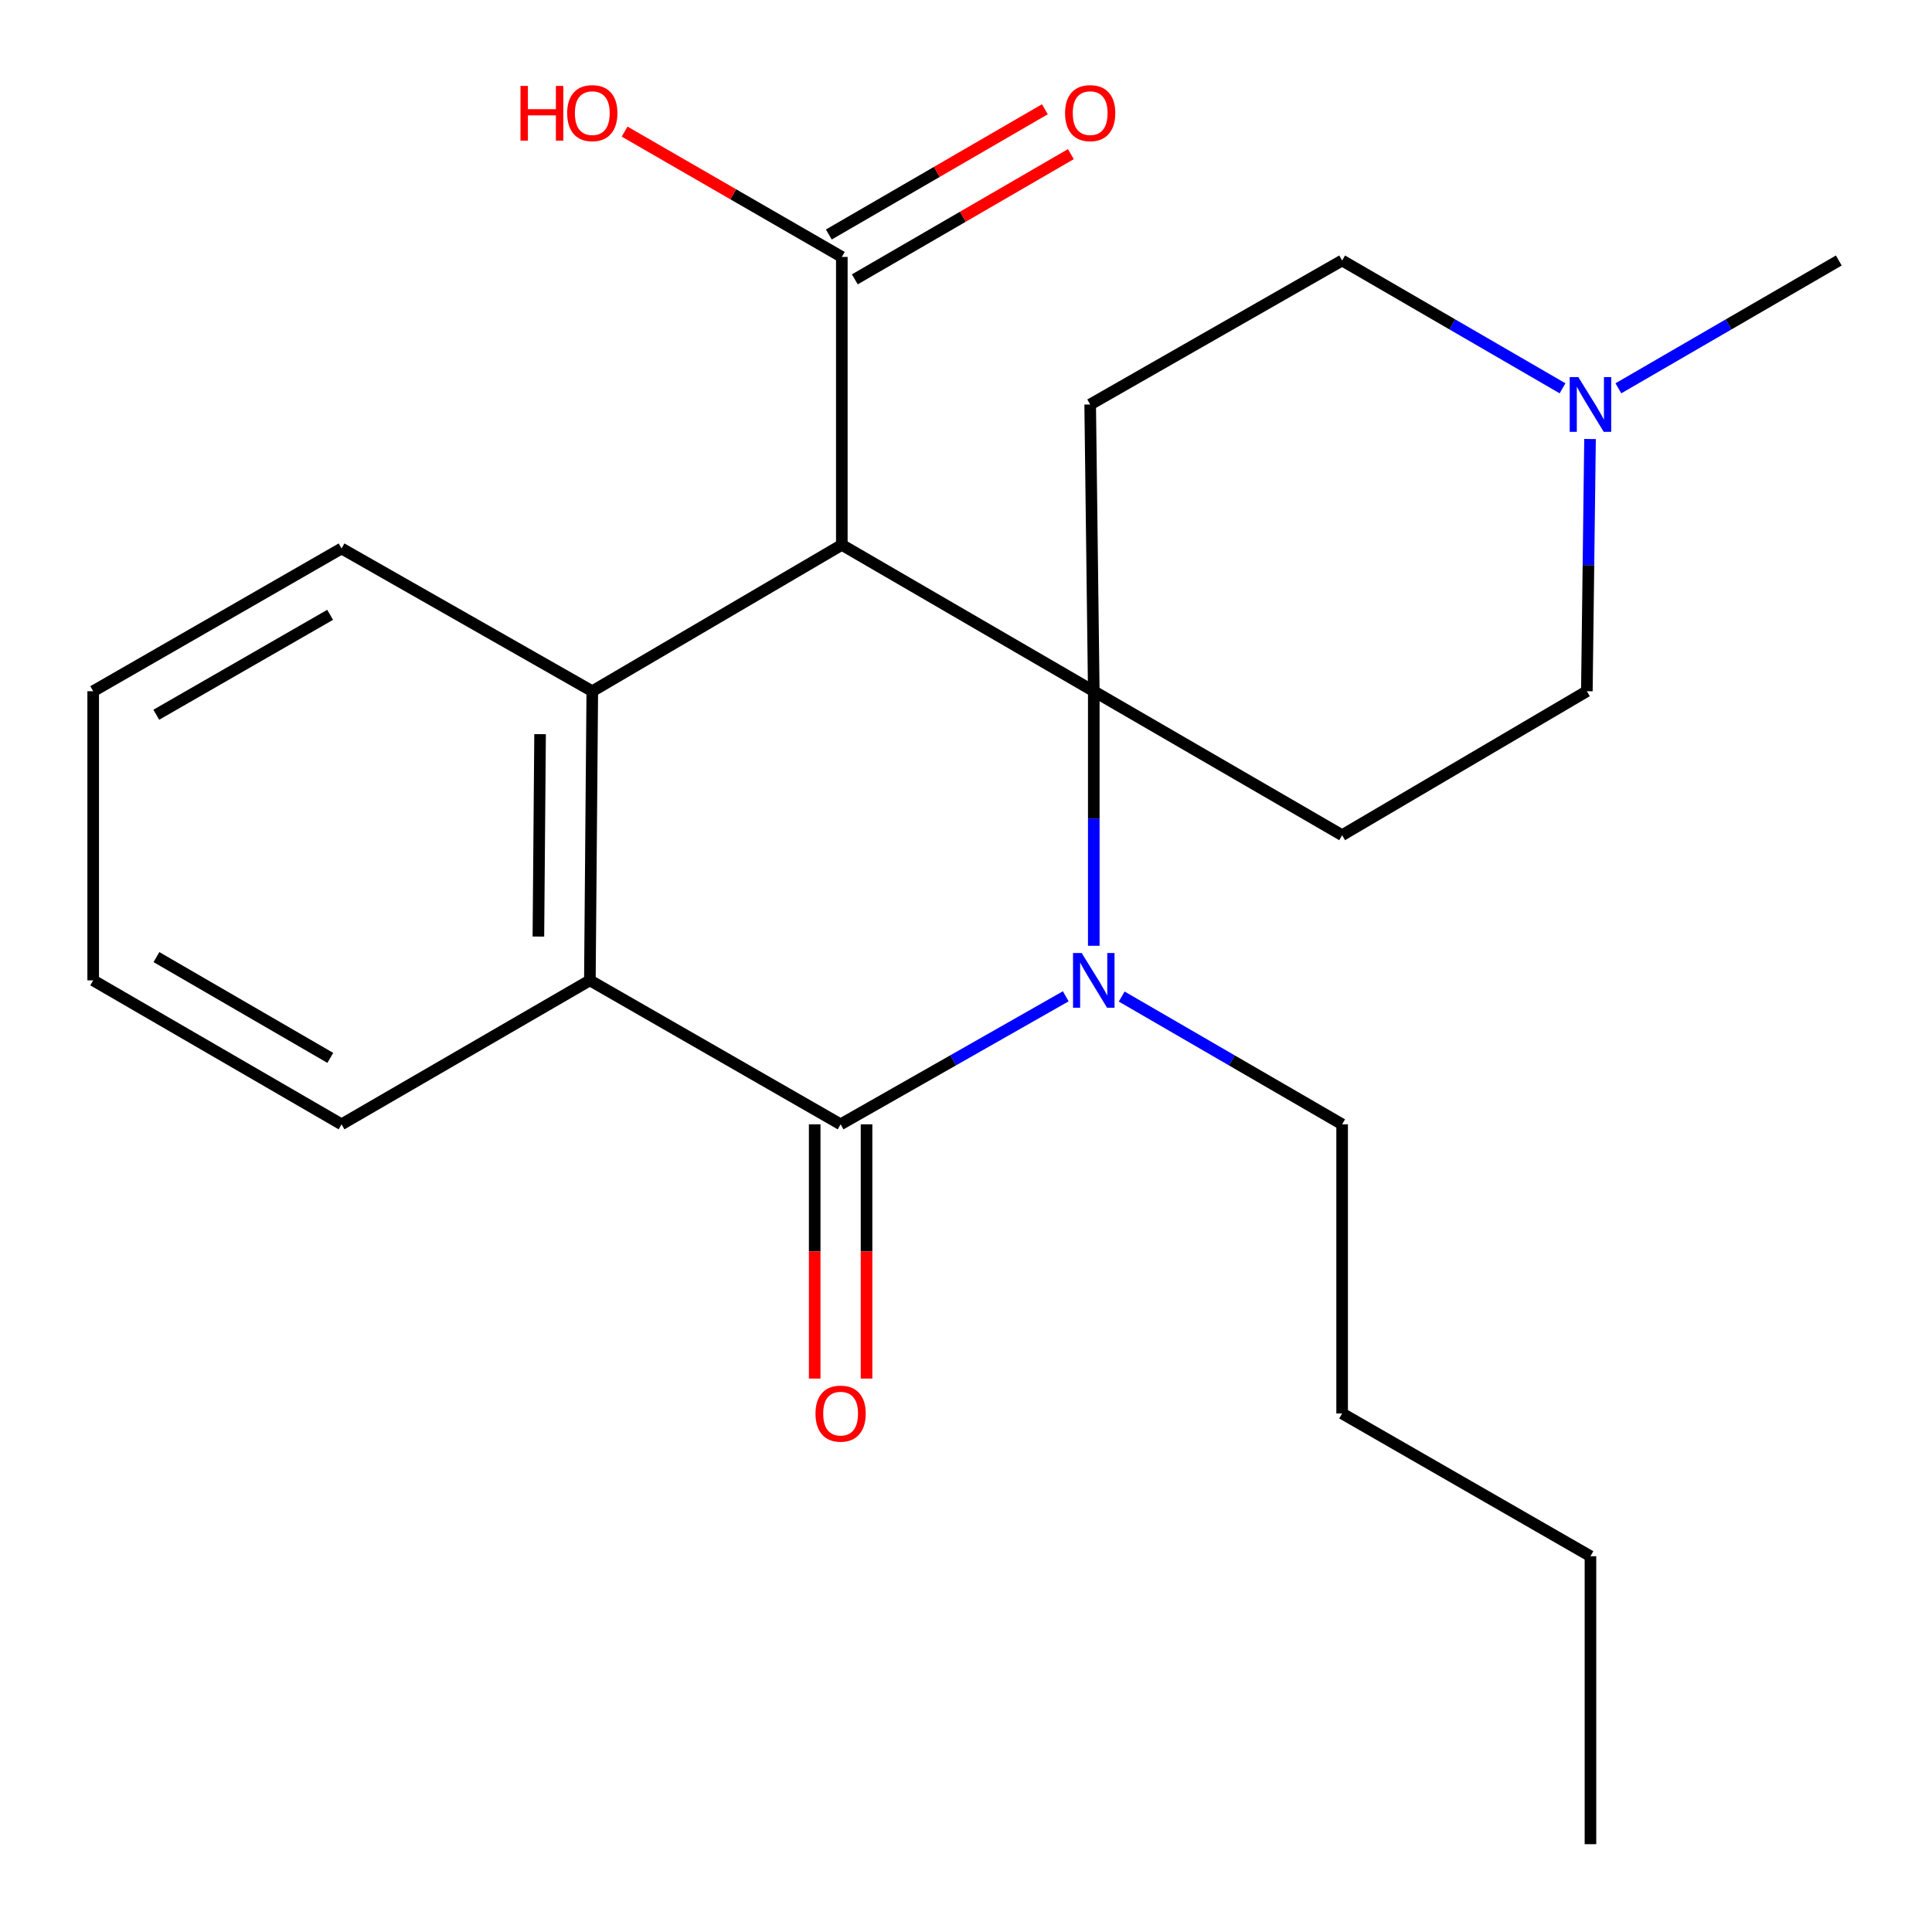 <?xml version='1.0' encoding='iso-8859-1'?>
<svg version='1.1' baseProfile='full'
              xmlns='http://www.w3.org/2000/svg'
                      xmlns:rdkit='http://www.rdkit.org/xml'
                      xmlns:xlink='http://www.w3.org/1999/xlink'
                  xml:space='preserve'
width='1000px' height='1000px' viewBox='0 0 1000 1000'>
<!-- END OF HEADER -->
<rect style='opacity:1.0;fill:#FFFFFF;stroke:none' width='1000' height='1000' x='0' y='0'> </rect>
<path class='bond-0' d='M 566.137,357.774 L 566.137,423.653' style='fill:none;fill-rule:evenodd;stroke:#000000;stroke-width:6px;stroke-linecap:butt;stroke-linejoin:miter;stroke-opacity:1' />
<path class='bond-0' d='M 566.137,423.653 L 566.137,489.531' style='fill:none;fill-rule:evenodd;stroke:#0000FF;stroke-width:6px;stroke-linecap:butt;stroke-linejoin:miter;stroke-opacity:1' />
<path class='bond-1' d='M 566.137,357.774 L 435.726,282.02' style='fill:none;fill-rule:evenodd;stroke:#000000;stroke-width:6px;stroke-linecap:butt;stroke-linejoin:miter;stroke-opacity:1' />
<path class='bond-5' d='M 566.137,357.774 L 564.274,209.368' style='fill:none;fill-rule:evenodd;stroke:#000000;stroke-width:6px;stroke-linecap:butt;stroke-linejoin:miter;stroke-opacity:1' />
<path class='bond-6' d='M 566.137,357.774 L 694.685,432.29' style='fill:none;fill-rule:evenodd;stroke:#000000;stroke-width:6px;stroke-linecap:butt;stroke-linejoin:miter;stroke-opacity:1' />
<path class='bond-2' d='M 551.629,515.683 L 493.364,548.816' style='fill:none;fill-rule:evenodd;stroke:#0000FF;stroke-width:6px;stroke-linecap:butt;stroke-linejoin:miter;stroke-opacity:1' />
<path class='bond-2' d='M 493.364,548.816 L 435.1,581.949' style='fill:none;fill-rule:evenodd;stroke:#000000;stroke-width:6px;stroke-linecap:butt;stroke-linejoin:miter;stroke-opacity:1' />
<path class='bond-13' d='M 580.592,515.812 L 637.638,548.881' style='fill:none;fill-rule:evenodd;stroke:#0000FF;stroke-width:6px;stroke-linecap:butt;stroke-linejoin:miter;stroke-opacity:1' />
<path class='bond-13' d='M 637.638,548.881 L 694.685,581.949' style='fill:none;fill-rule:evenodd;stroke:#000000;stroke-width:6px;stroke-linecap:butt;stroke-linejoin:miter;stroke-opacity:1' />
<path class='bond-3' d='M 435.726,282.02 L 306.568,357.774' style='fill:none;fill-rule:evenodd;stroke:#000000;stroke-width:6px;stroke-linecap:butt;stroke-linejoin:miter;stroke-opacity:1' />
<path class='bond-7' d='M 435.726,282.02 L 435.726,132.988' style='fill:none;fill-rule:evenodd;stroke:#000000;stroke-width:6px;stroke-linecap:butt;stroke-linejoin:miter;stroke-opacity:1' />
<path class='bond-9' d='M 421.682,581.949 L 421.682,647.748' style='fill:none;fill-rule:evenodd;stroke:#000000;stroke-width:6px;stroke-linecap:butt;stroke-linejoin:miter;stroke-opacity:1' />
<path class='bond-9' d='M 421.682,647.748 L 421.682,713.546' style='fill:none;fill-rule:evenodd;stroke:#FF0000;stroke-width:6px;stroke-linecap:butt;stroke-linejoin:miter;stroke-opacity:1' />
<path class='bond-9' d='M 448.518,581.949 L 448.518,647.748' style='fill:none;fill-rule:evenodd;stroke:#000000;stroke-width:6px;stroke-linecap:butt;stroke-linejoin:miter;stroke-opacity:1' />
<path class='bond-9' d='M 448.518,647.748 L 448.518,713.546' style='fill:none;fill-rule:evenodd;stroke:#FF0000;stroke-width:6px;stroke-linecap:butt;stroke-linejoin:miter;stroke-opacity:1' />
<path class='bond-24' d='M 435.1,581.949 L 305.315,507.433' style='fill:none;fill-rule:evenodd;stroke:#000000;stroke-width:6px;stroke-linecap:butt;stroke-linejoin:miter;stroke-opacity:1' />
<path class='bond-4' d='M 306.568,357.774 L 305.315,507.433' style='fill:none;fill-rule:evenodd;stroke:#000000;stroke-width:6px;stroke-linecap:butt;stroke-linejoin:miter;stroke-opacity:1' />
<path class='bond-4' d='M 279.544,379.998 L 278.668,484.76' style='fill:none;fill-rule:evenodd;stroke:#000000;stroke-width:6px;stroke-linecap:butt;stroke-linejoin:miter;stroke-opacity:1' />
<path class='bond-15' d='M 306.568,357.774 L 176.783,283.884' style='fill:none;fill-rule:evenodd;stroke:#000000;stroke-width:6px;stroke-linecap:butt;stroke-linejoin:miter;stroke-opacity:1' />
<path class='bond-16' d='M 305.315,507.433 L 176.783,581.949' style='fill:none;fill-rule:evenodd;stroke:#000000;stroke-width:6px;stroke-linecap:butt;stroke-linejoin:miter;stroke-opacity:1' />
<path class='bond-11' d='M 564.274,209.368 L 694.685,134.837' style='fill:none;fill-rule:evenodd;stroke:#000000;stroke-width:6px;stroke-linecap:butt;stroke-linejoin:miter;stroke-opacity:1' />
<path class='bond-12' d='M 694.685,432.29 L 821.353,357.774' style='fill:none;fill-rule:evenodd;stroke:#000000;stroke-width:6px;stroke-linecap:butt;stroke-linejoin:miter;stroke-opacity:1' />
<path class='bond-10' d='M 442.456,144.597 L 498.372,112.183' style='fill:none;fill-rule:evenodd;stroke:#000000;stroke-width:6px;stroke-linecap:butt;stroke-linejoin:miter;stroke-opacity:1' />
<path class='bond-10' d='M 498.372,112.183 L 554.288,79.77' style='fill:none;fill-rule:evenodd;stroke:#FF0000;stroke-width:6px;stroke-linecap:butt;stroke-linejoin:miter;stroke-opacity:1' />
<path class='bond-10' d='M 428.997,121.379 L 484.913,88.965' style='fill:none;fill-rule:evenodd;stroke:#000000;stroke-width:6px;stroke-linecap:butt;stroke-linejoin:miter;stroke-opacity:1' />
<path class='bond-10' d='M 484.913,88.965 L 540.83,56.552' style='fill:none;fill-rule:evenodd;stroke:#FF0000;stroke-width:6px;stroke-linecap:butt;stroke-linejoin:miter;stroke-opacity:1' />
<path class='bond-14' d='M 435.726,132.988 L 379.511,100.555' style='fill:none;fill-rule:evenodd;stroke:#000000;stroke-width:6px;stroke-linecap:butt;stroke-linejoin:miter;stroke-opacity:1' />
<path class='bond-14' d='M 379.511,100.555 L 323.296,68.123' style='fill:none;fill-rule:evenodd;stroke:#FF0000;stroke-width:6px;stroke-linecap:butt;stroke-linejoin:miter;stroke-opacity:1' />
<path class='bond-8' d='M 822.993,227.238 L 822.173,292.506' style='fill:none;fill-rule:evenodd;stroke:#0000FF;stroke-width:6px;stroke-linecap:butt;stroke-linejoin:miter;stroke-opacity:1' />
<path class='bond-8' d='M 822.173,292.506 L 821.353,357.774' style='fill:none;fill-rule:evenodd;stroke:#000000;stroke-width:6px;stroke-linecap:butt;stroke-linejoin:miter;stroke-opacity:1' />
<path class='bond-17' d='M 837.672,200.987 L 894.718,167.912' style='fill:none;fill-rule:evenodd;stroke:#0000FF;stroke-width:6px;stroke-linecap:butt;stroke-linejoin:miter;stroke-opacity:1' />
<path class='bond-17' d='M 894.718,167.912 L 951.764,134.837' style='fill:none;fill-rule:evenodd;stroke:#000000;stroke-width:6px;stroke-linecap:butt;stroke-linejoin:miter;stroke-opacity:1' />
<path class='bond-23' d='M 808.762,200.986 L 751.724,167.911' style='fill:none;fill-rule:evenodd;stroke:#0000FF;stroke-width:6px;stroke-linecap:butt;stroke-linejoin:miter;stroke-opacity:1' />
<path class='bond-23' d='M 751.724,167.911 L 694.685,134.837' style='fill:none;fill-rule:evenodd;stroke:#000000;stroke-width:6px;stroke-linecap:butt;stroke-linejoin:miter;stroke-opacity:1' />
<path class='bond-18' d='M 694.685,581.949 L 694.685,731.608' style='fill:none;fill-rule:evenodd;stroke:#000000;stroke-width:6px;stroke-linecap:butt;stroke-linejoin:miter;stroke-opacity:1' />
<path class='bond-20' d='M 176.783,283.884 L 48.236,357.774' style='fill:none;fill-rule:evenodd;stroke:#000000;stroke-width:6px;stroke-linecap:butt;stroke-linejoin:miter;stroke-opacity:1' />
<path class='bond-20' d='M 170.875,318.234 L 80.892,369.957' style='fill:none;fill-rule:evenodd;stroke:#000000;stroke-width:6px;stroke-linecap:butt;stroke-linejoin:miter;stroke-opacity:1' />
<path class='bond-25' d='M 176.783,581.949 L 48.236,507.433' style='fill:none;fill-rule:evenodd;stroke:#000000;stroke-width:6px;stroke-linecap:butt;stroke-linejoin:miter;stroke-opacity:1' />
<path class='bond-25' d='M 170.96,547.554 L 80.977,495.393' style='fill:none;fill-rule:evenodd;stroke:#000000;stroke-width:6px;stroke-linecap:butt;stroke-linejoin:miter;stroke-opacity:1' />
<path class='bond-19' d='M 694.685,731.608 L 823.217,805.498' style='fill:none;fill-rule:evenodd;stroke:#000000;stroke-width:6px;stroke-linecap:butt;stroke-linejoin:miter;stroke-opacity:1' />
<path class='bond-22' d='M 823.217,805.498 L 823.217,954.545' style='fill:none;fill-rule:evenodd;stroke:#000000;stroke-width:6px;stroke-linecap:butt;stroke-linejoin:miter;stroke-opacity:1' />
<path class='bond-21' d='M 48.236,357.774 L 48.236,507.433' style='fill:none;fill-rule:evenodd;stroke:#000000;stroke-width:6px;stroke-linecap:butt;stroke-linejoin:miter;stroke-opacity:1' />
<path  class='atom-1' d='M 559.877 493.273
L 569.157 508.273
Q 570.077 509.753, 571.557 512.433
Q 573.037 515.113, 573.117 515.273
L 573.117 493.273
L 576.877 493.273
L 576.877 521.593
L 572.997 521.593
L 563.037 505.193
Q 561.877 503.273, 560.637 501.073
Q 559.437 498.873, 559.077 498.193
L 559.077 521.593
L 555.397 521.593
L 555.397 493.273
L 559.877 493.273
' fill='#0000FF'/>
<path  class='atom-9' d='M 816.957 195.208
L 826.237 210.208
Q 827.157 211.688, 828.637 214.368
Q 830.117 217.048, 830.197 217.208
L 830.197 195.208
L 833.957 195.208
L 833.957 223.528
L 830.077 223.528
L 820.117 207.128
Q 818.957 205.208, 817.717 203.008
Q 816.517 200.808, 816.157 200.128
L 816.157 223.528
L 812.477 223.528
L 812.477 195.208
L 816.957 195.208
' fill='#0000FF'/>
<path  class='atom-10' d='M 422.1 731.688
Q 422.1 724.888, 425.46 721.088
Q 428.82 717.288, 435.1 717.288
Q 441.38 717.288, 444.74 721.088
Q 448.1 724.888, 448.1 731.688
Q 448.1 738.568, 444.7 742.488
Q 441.3 746.368, 435.1 746.368
Q 428.86 746.368, 425.46 742.488
Q 422.1 738.608, 422.1 731.688
M 435.1 743.168
Q 439.42 743.168, 441.74 740.288
Q 444.1 737.368, 444.1 731.688
Q 444.1 726.128, 441.74 723.328
Q 439.42 720.488, 435.1 720.488
Q 430.78 720.488, 428.42 723.288
Q 426.1 726.088, 426.1 731.688
Q 426.1 737.408, 428.42 740.288
Q 430.78 743.168, 435.1 743.168
' fill='#FF0000'/>
<path  class='atom-11' d='M 551.274 58.552
Q 551.274 51.752, 554.634 47.952
Q 557.994 44.152, 564.274 44.152
Q 570.554 44.152, 573.914 47.952
Q 577.274 51.752, 577.274 58.552
Q 577.274 65.432, 573.874 69.352
Q 570.474 73.232, 564.274 73.232
Q 558.034 73.232, 554.634 69.352
Q 551.274 65.472, 551.274 58.552
M 564.274 70.032
Q 568.594 70.032, 570.914 67.152
Q 573.274 64.232, 573.274 58.552
Q 573.274 52.992, 570.914 50.192
Q 568.594 47.352, 564.274 47.352
Q 559.954 47.352, 557.594 50.152
Q 555.274 52.952, 555.274 58.552
Q 555.274 64.272, 557.594 67.152
Q 559.954 70.032, 564.274 70.032
' fill='#FF0000'/>
<path  class='atom-15' d='M 269.408 44.472
L 273.248 44.472
L 273.248 56.512
L 287.728 56.512
L 287.728 44.472
L 291.568 44.472
L 291.568 72.792
L 287.728 72.792
L 287.728 59.712
L 273.248 59.712
L 273.248 72.792
L 269.408 72.792
L 269.408 44.472
' fill='#FF0000'/>
<path  class='atom-15' d='M 293.568 58.552
Q 293.568 51.752, 296.928 47.952
Q 300.288 44.152, 306.568 44.152
Q 312.848 44.152, 316.208 47.952
Q 319.568 51.752, 319.568 58.552
Q 319.568 65.432, 316.168 69.352
Q 312.768 73.232, 306.568 73.232
Q 300.328 73.232, 296.928 69.352
Q 293.568 65.472, 293.568 58.552
M 306.568 70.032
Q 310.888 70.032, 313.208 67.152
Q 315.568 64.232, 315.568 58.552
Q 315.568 52.992, 313.208 50.192
Q 310.888 47.352, 306.568 47.352
Q 302.248 47.352, 299.888 50.152
Q 297.568 52.952, 297.568 58.552
Q 297.568 64.272, 299.888 67.152
Q 302.248 70.032, 306.568 70.032
' fill='#FF0000'/>
</svg>
